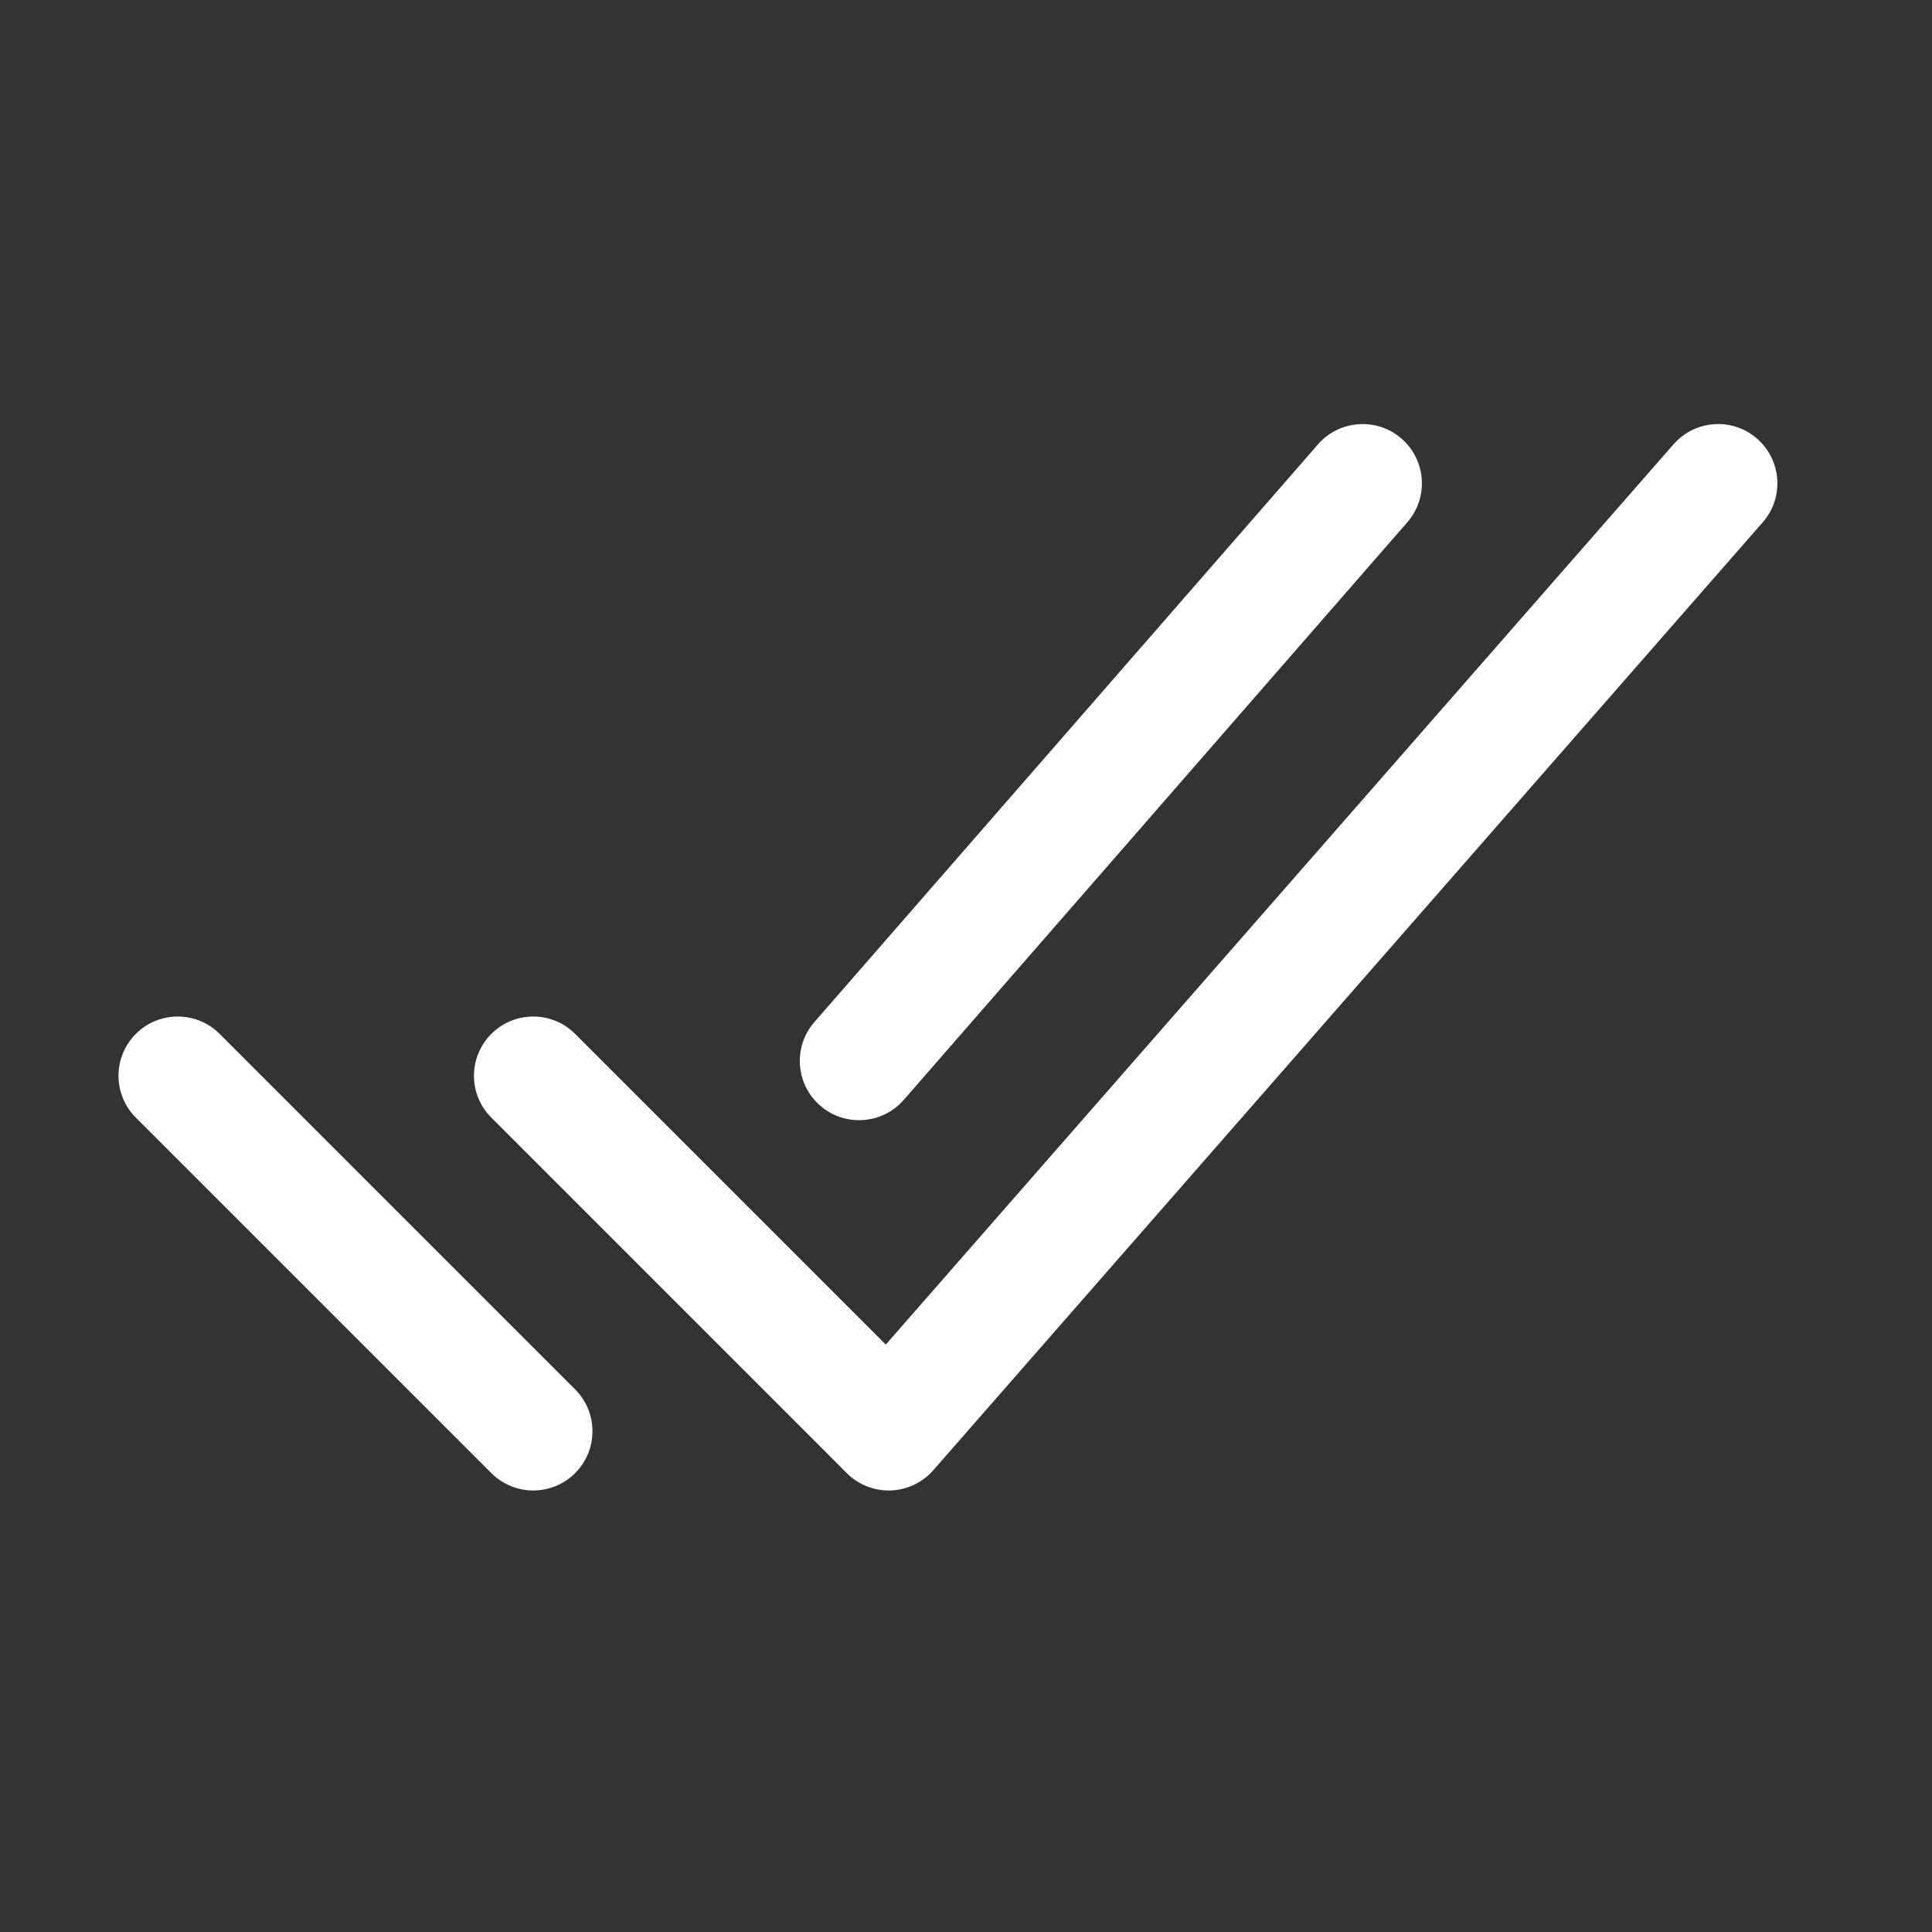 <?xml version="1.0" encoding="UTF-8"?> <svg xmlns="http://www.w3.org/2000/svg" width="37" height="37" viewBox="0 0 37 37" fill="none"><rect x="0" y="0" width="37" height="37" fill="#333333" stroke="none"/><path fill-rule="evenodd" clip-rule="evenodd" d="M33.651 8.402C34.123 8.815 34.171 9.532 33.758 10.003L17.873 28.157C17.667 28.393 17.371 28.533 17.057 28.544C16.743 28.554 16.439 28.434 16.217 28.212L9.41 21.404C8.966 20.961 8.966 20.243 9.41 19.8C9.853 19.357 10.571 19.357 11.014 19.8L16.964 25.75L32.05 8.509C32.463 8.037 33.18 7.989 33.651 8.402Z" fill="white"></path><path fill-rule="evenodd" clip-rule="evenodd" d="M2.602 19.8C3.045 19.357 3.763 19.357 4.206 19.8L11.014 26.608C11.457 27.051 11.457 27.769 11.014 28.212C10.571 28.655 9.853 28.655 9.41 28.212L2.602 21.404C2.159 20.961 2.159 20.243 2.602 19.8Z" fill="white"></path><path fill-rule="evenodd" clip-rule="evenodd" d="M26.842 8.401C27.314 8.813 27.363 9.529 26.952 10.002L17.308 21.064C16.896 21.536 16.179 21.585 15.707 21.174C15.234 20.762 15.185 20.045 15.597 19.573L25.241 8.51C25.653 8.038 26.37 7.989 26.842 8.401Z" fill="white"></path></svg> 